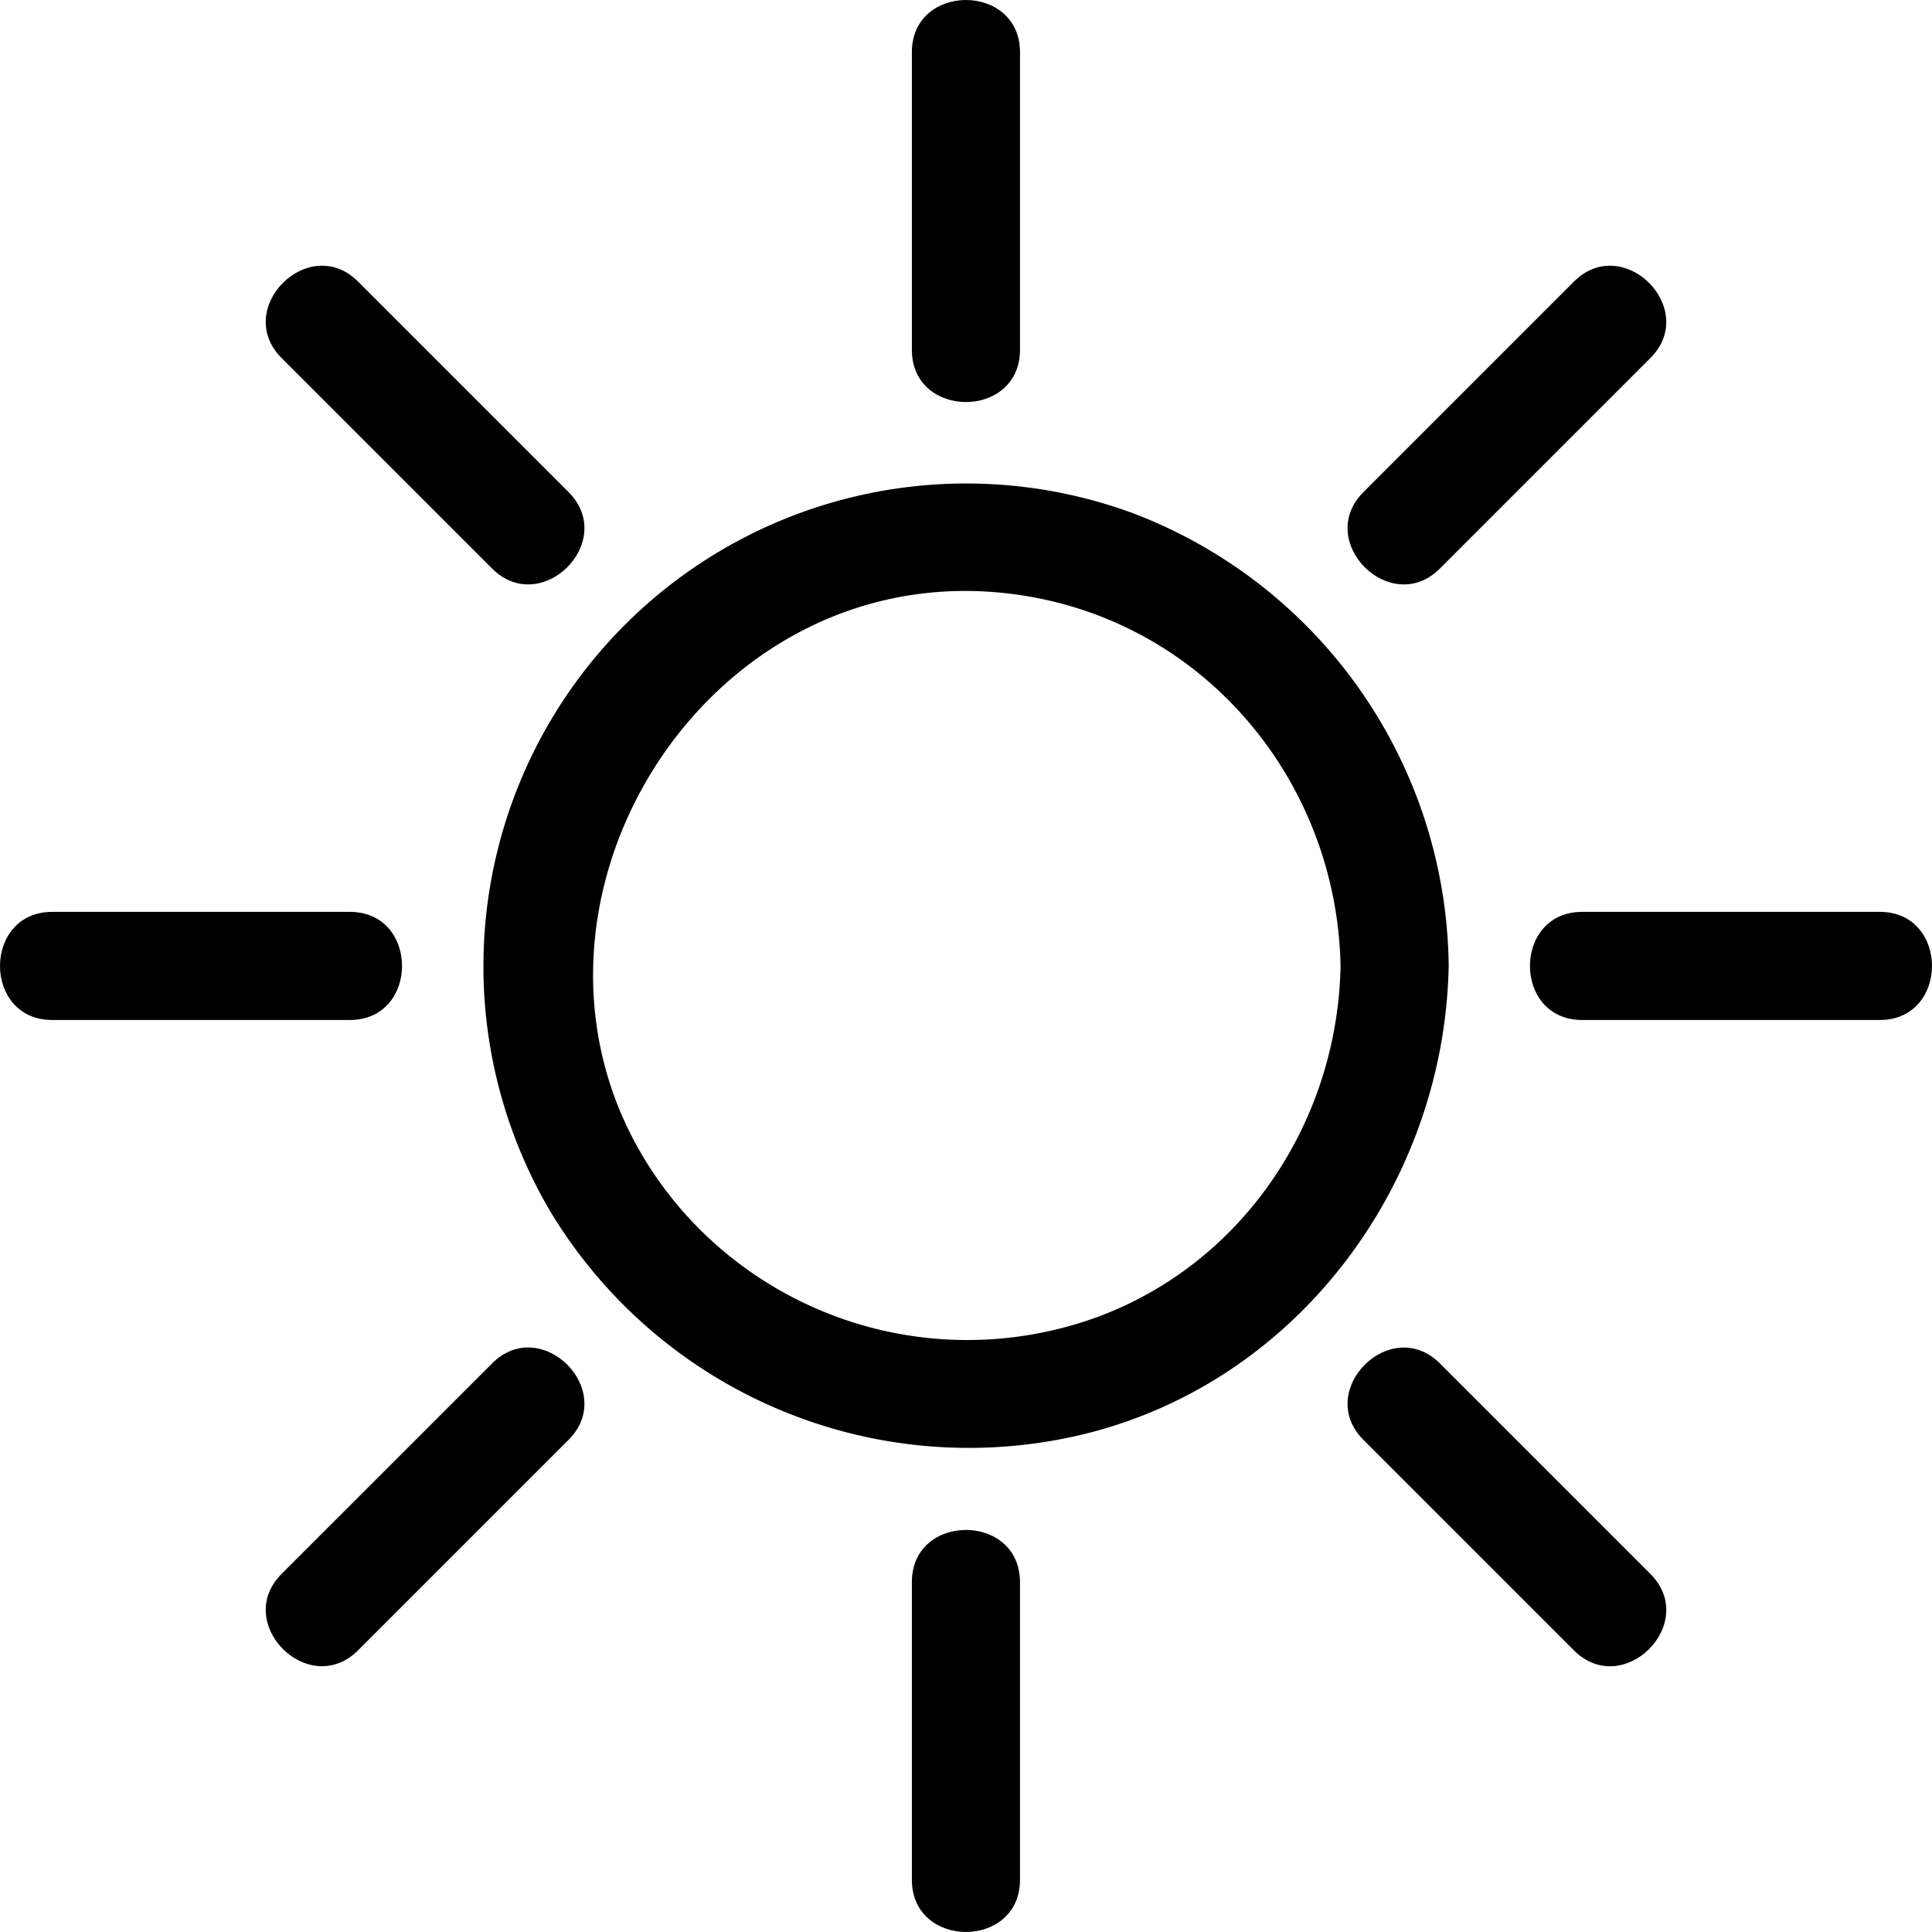 <svg id="Grupo_5971" data-name="Grupo 5971" xmlns="http://www.w3.org/2000/svg" xmlns:xlink="http://www.w3.org/1999/xlink" width="160.811" height="160.811" viewBox="0 0 160.811 160.811">
  <defs>
    <clipPath id="clip-path">
      <rect id="Rectángulo_3723" data-name="Rectángulo 3723" width="160.81" height="160.81" fill="currentColor"/>
    </clipPath>
  </defs>
  <g id="Grupo_5970" data-name="Grupo 5970" clip-path="url(#clip-path)">
    <path id="Trazado_4106" data-name="Trazado 4106" d="M75.9,131.692v24.771c0,5.791,9,5.8,9,0V131.692c0-5.791-9-5.8-9,0" fill="currentColor"/>
    <path id="Trazado_4107" data-name="Trazado 4107" d="M84.9,29.118V4.347c0-5.791-9-5.8-9,0V29.118c0,5.791,9,5.8,9,0" fill="currentColor"/>
    <path id="Trazado_4108" data-name="Trazado 4108" d="M40.958,113.488,23.442,131c-4.1,4.1,2.262,10.466,6.364,6.364l17.516-17.516c4.1-4.1-2.262-10.467-6.364-6.364" fill="currentColor"/>
    <path id="Trazado_4109" data-name="Trazado 4109" d="M119.853,47.321l17.516-17.516c4.1-4.1-2.262-10.466-6.364-6.364L113.489,40.957c-4.1,4.1,2.261,10.466,6.364,6.364" fill="currentColor"/>
    <path id="Trazado_4110" data-name="Trazado 4110" d="M29.118,75.9H4.347c-5.791,0-5.8,9,0,9H29.118c5.791,0,5.8-9,0-9" fill="currentColor"/>
    <path id="Trazado_4111" data-name="Trazado 4111" d="M156.464,75.9H131.692c-5.791,0-5.8,9,0,9h24.772c5.79,0,5.8-9,0-9" fill="currentColor"/>
    <path id="Trazado_4112" data-name="Trazado 4112" d="M40.958,47.321c4.1,4.1,10.466-2.262,6.364-6.364L29.806,23.441c-4.1-4.1-10.466,2.262-6.364,6.364L40.958,47.321" fill="currentColor"/>
    <path id="Trazado_4113" data-name="Trazado 4113" d="M119.853,113.488c-4.1-4.1-10.467,2.261-6.364,6.364l17.516,17.516c4.1,4.1,10.466-2.262,6.364-6.364l-17.516-17.516" fill="currentColor"/>
    <path id="Trazado_4114" data-name="Trazado 4114" d="M94.255,42.7a40.184,40.184,0,0,0-48.541,57.979,40.667,40.667,0,0,0,42.745,19.079c18.727-3.647,31.761-20.619,32.123-39.357A40.751,40.751,0,0,0,94.255,42.7m-3.014,66.958a31.533,31.533,0,0,1-34.657-9.123C38.013,78.71,57.94,44.49,86.067,49.726c14.83,2.76,25.228,15.786,25.515,30.679-.249,12.911-8.052,24.746-20.341,29.257" fill="currentColor"/>
  </g>
</svg>
